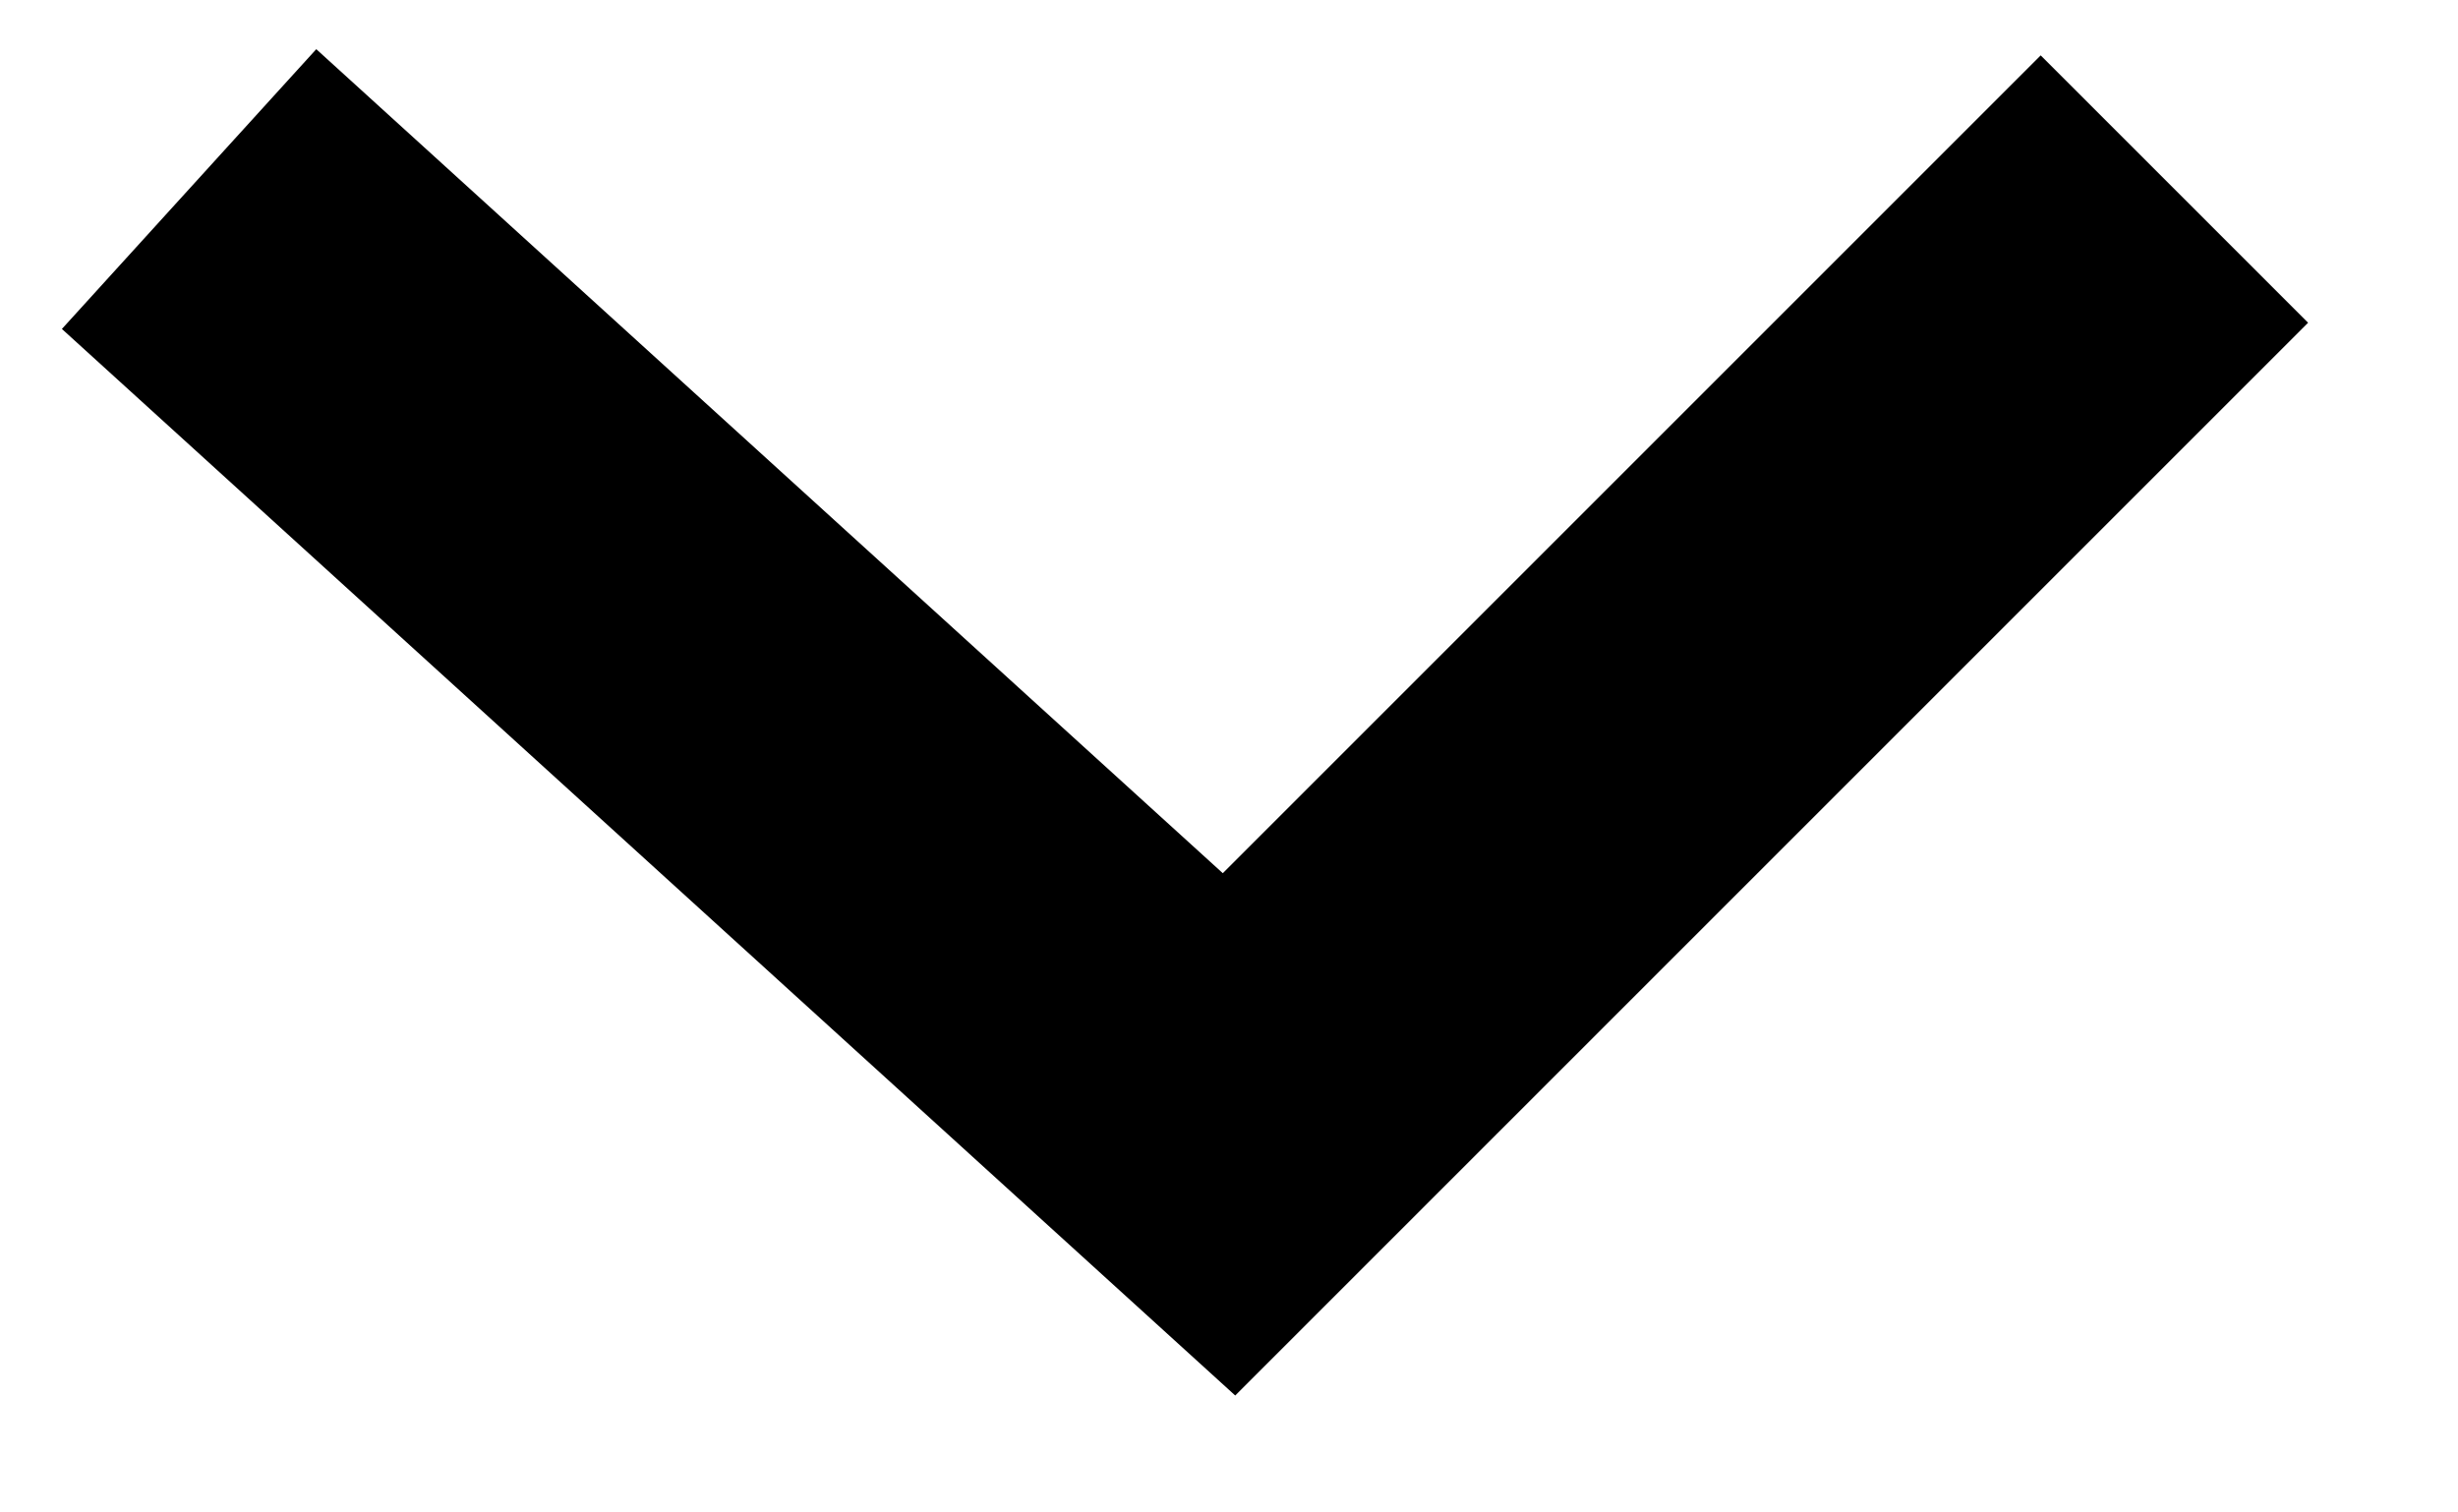 <?xml version="1.0" encoding="UTF-8"?> <svg xmlns="http://www.w3.org/2000/svg" width="13" height="8" viewBox="0 0 13 8" fill="none"><path d="M1 1L6.5 6L11.5 1" stroke="black" stroke-width="2"></path></svg> 